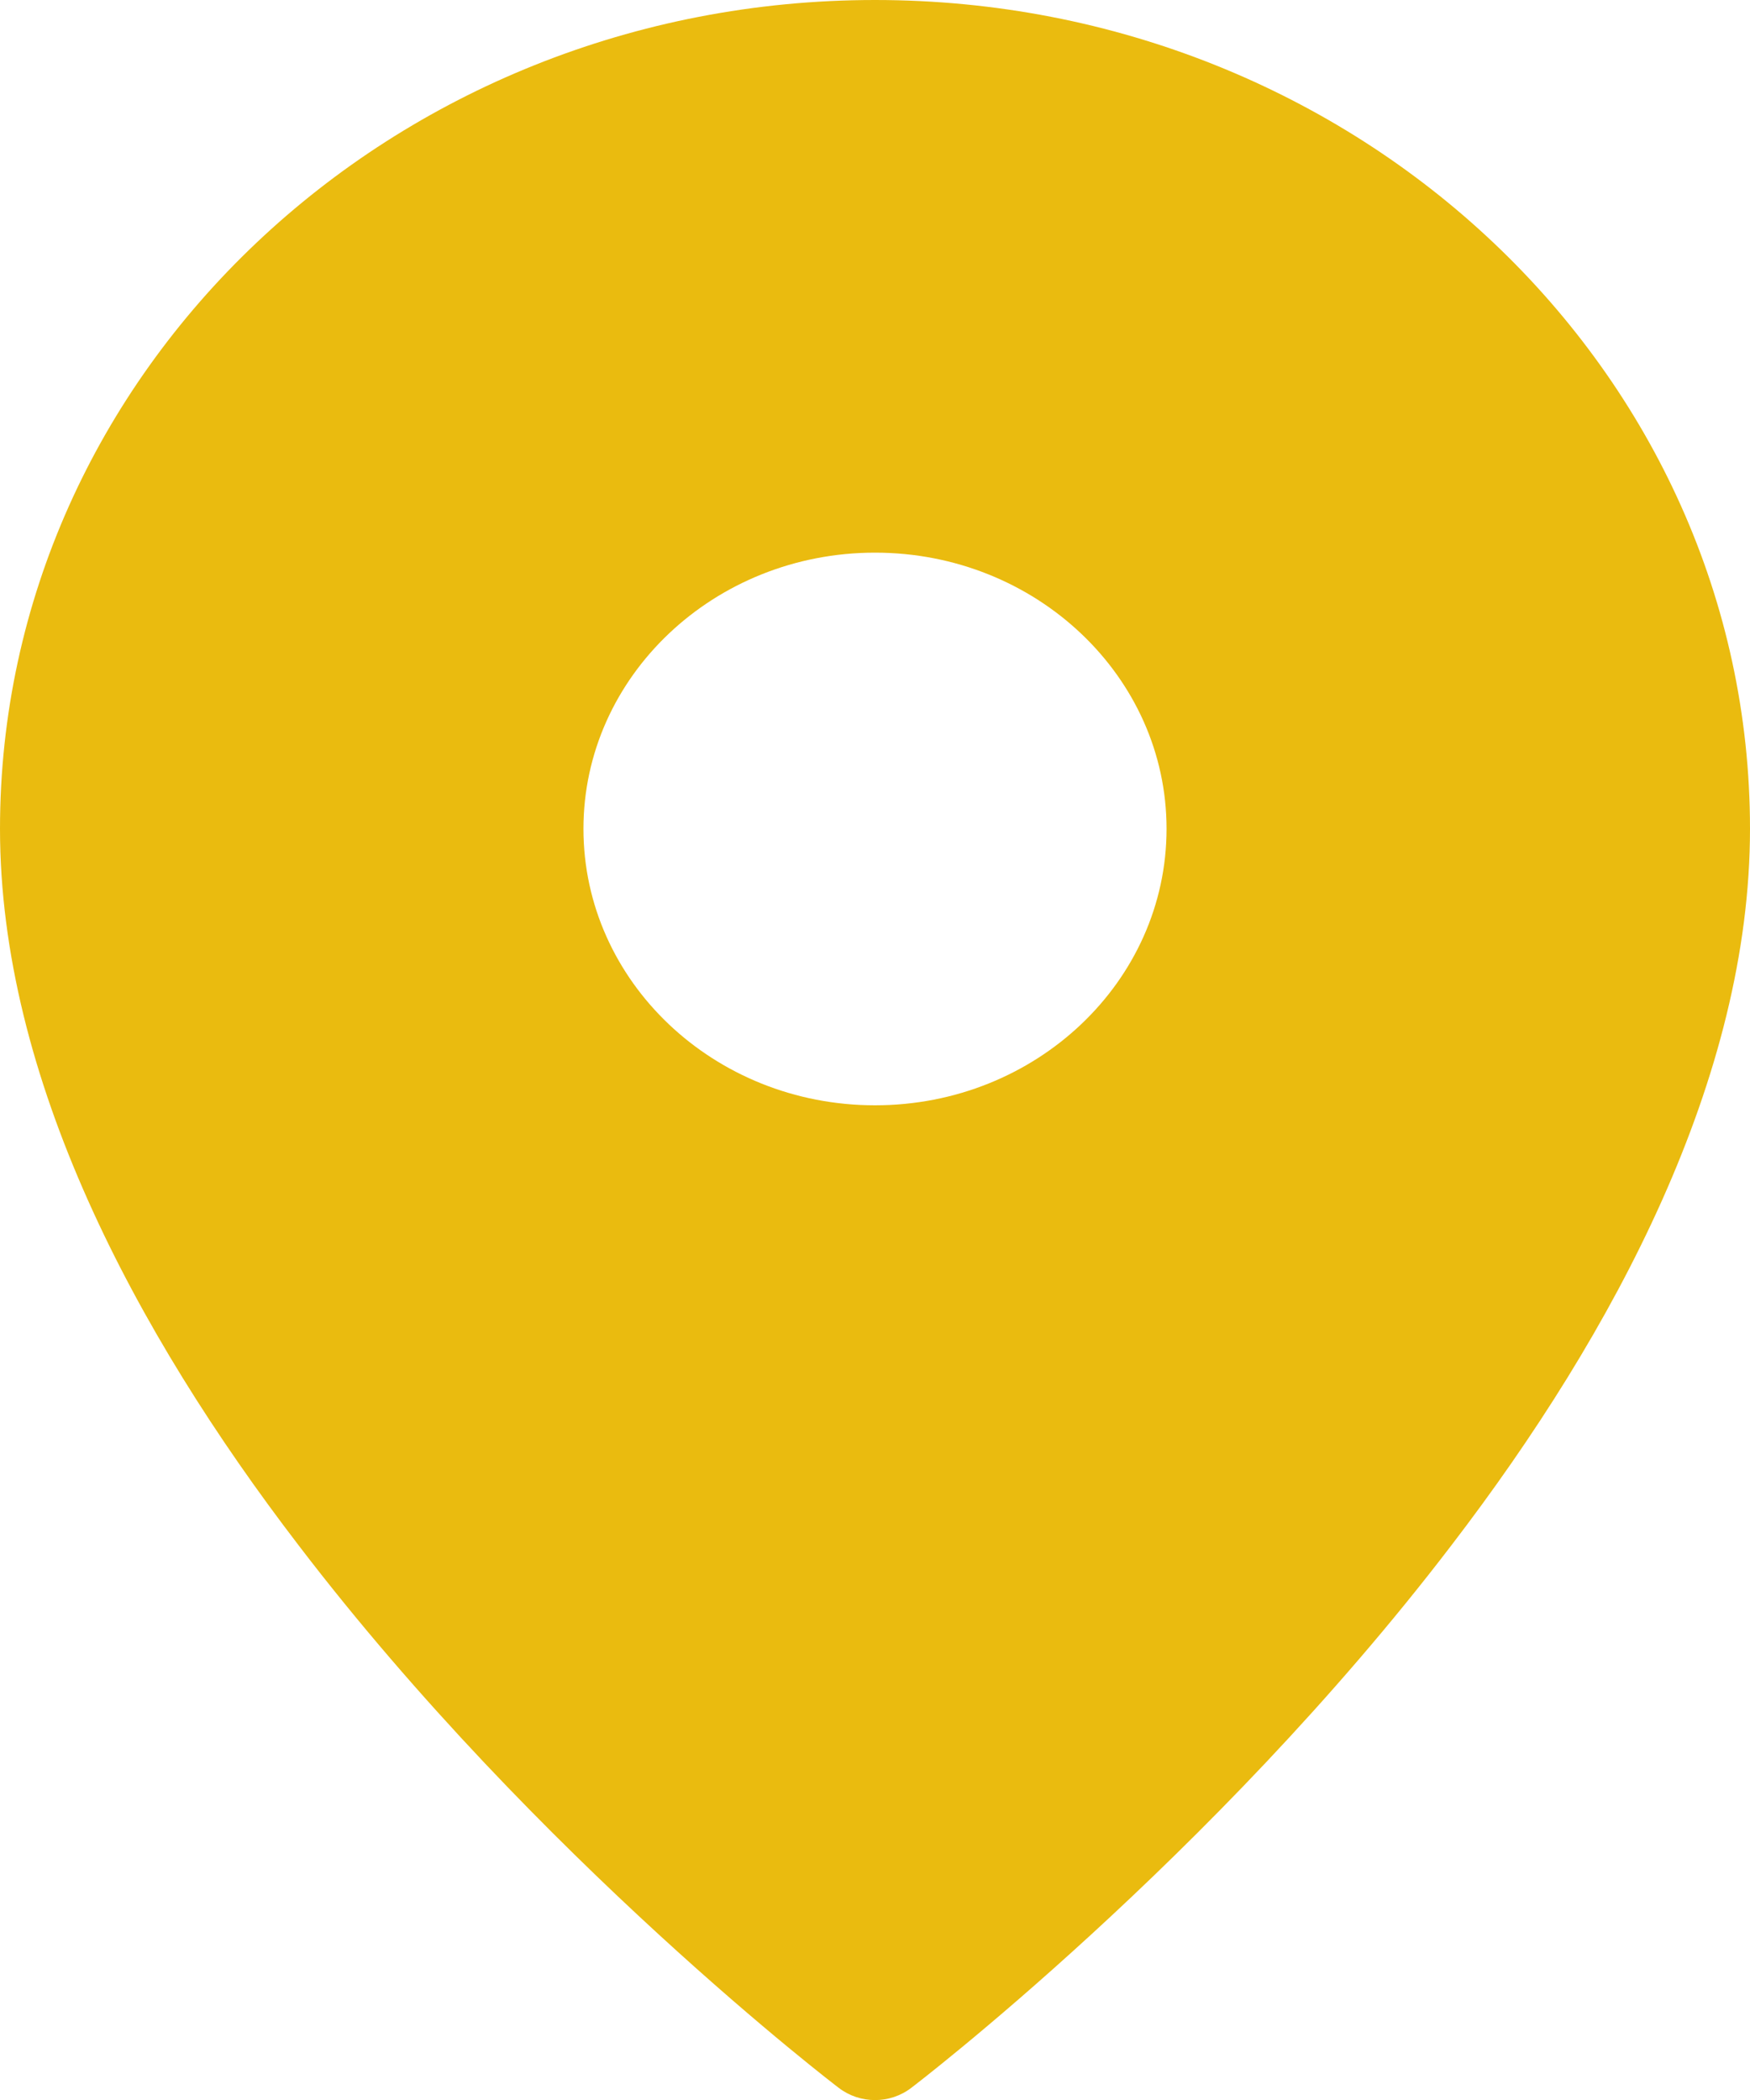 <?xml version="1.0" encoding="UTF-8"?> <svg xmlns="http://www.w3.org/2000/svg" width="5" height="6" viewBox="0 0 5 6" fill="none"> <path fill-rule="evenodd" clip-rule="evenodd" d="M2.5 0C3.88 0 5 1.061 5 2.368C5 3.077 4.616 3.803 4.147 4.415C3.462 5.312 2.604 5.965 2.604 5.965C2.543 6.012 2.457 6.012 2.396 5.965C2.396 5.965 1.538 5.312 0.853 4.415C0.384 3.803 0 3.077 0 2.368C0 1.061 1.12 0 2.5 0ZM2.5 1.579C2.04 1.579 1.667 1.933 1.667 2.368C1.667 2.804 2.04 3.158 2.5 3.158C2.96 3.158 3.333 2.804 3.333 2.368C3.333 1.933 2.96 1.579 2.5 1.579Z" fill="#EABB0F"></path> </svg> 